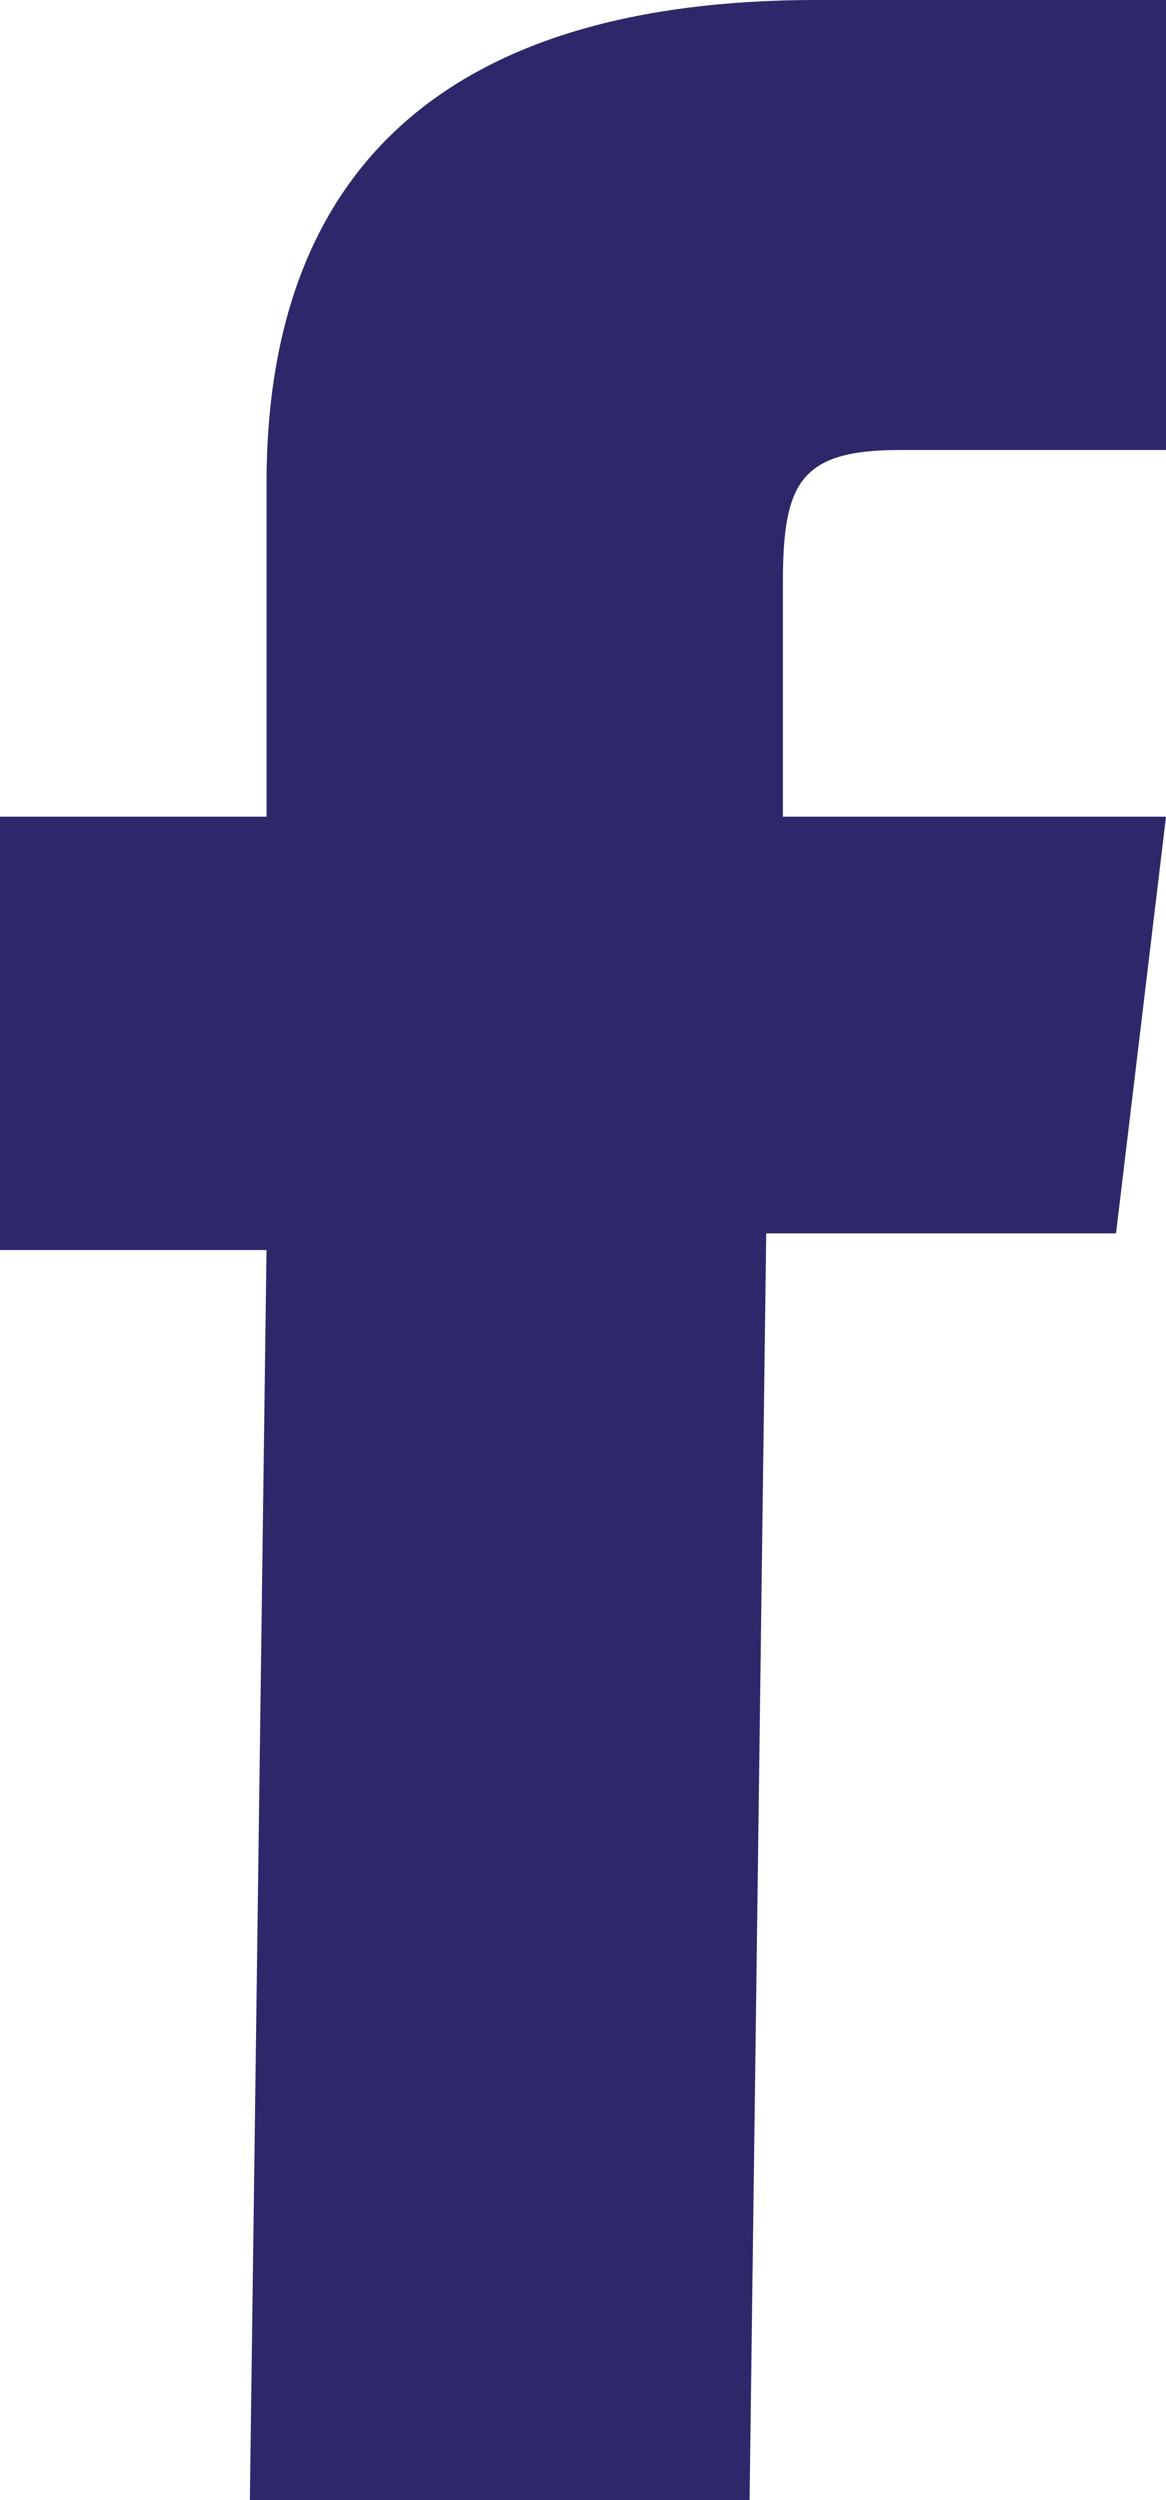 <svg version="1.2" xmlns="http://www.w3.org/2000/svg" viewBox="0 0 7 15" width="7" height="15">
	<title>facebook-svg</title>
	<style>
		.s0 { fill: #2e276a } 
	</style>
	<path id="Layer" class="s0" d="m1.6 2.9v2h-1.6v2.6h1.6l-0.1 7.5h3l0.1-7.6h2.1l0.3-2.5h-2.3v-1.4c0-0.6 0.1-0.8 0.7-0.8h1.6v-2.7h-2.1c-2.2 0-3.3 1-3.3 2.9z"/>
</svg>